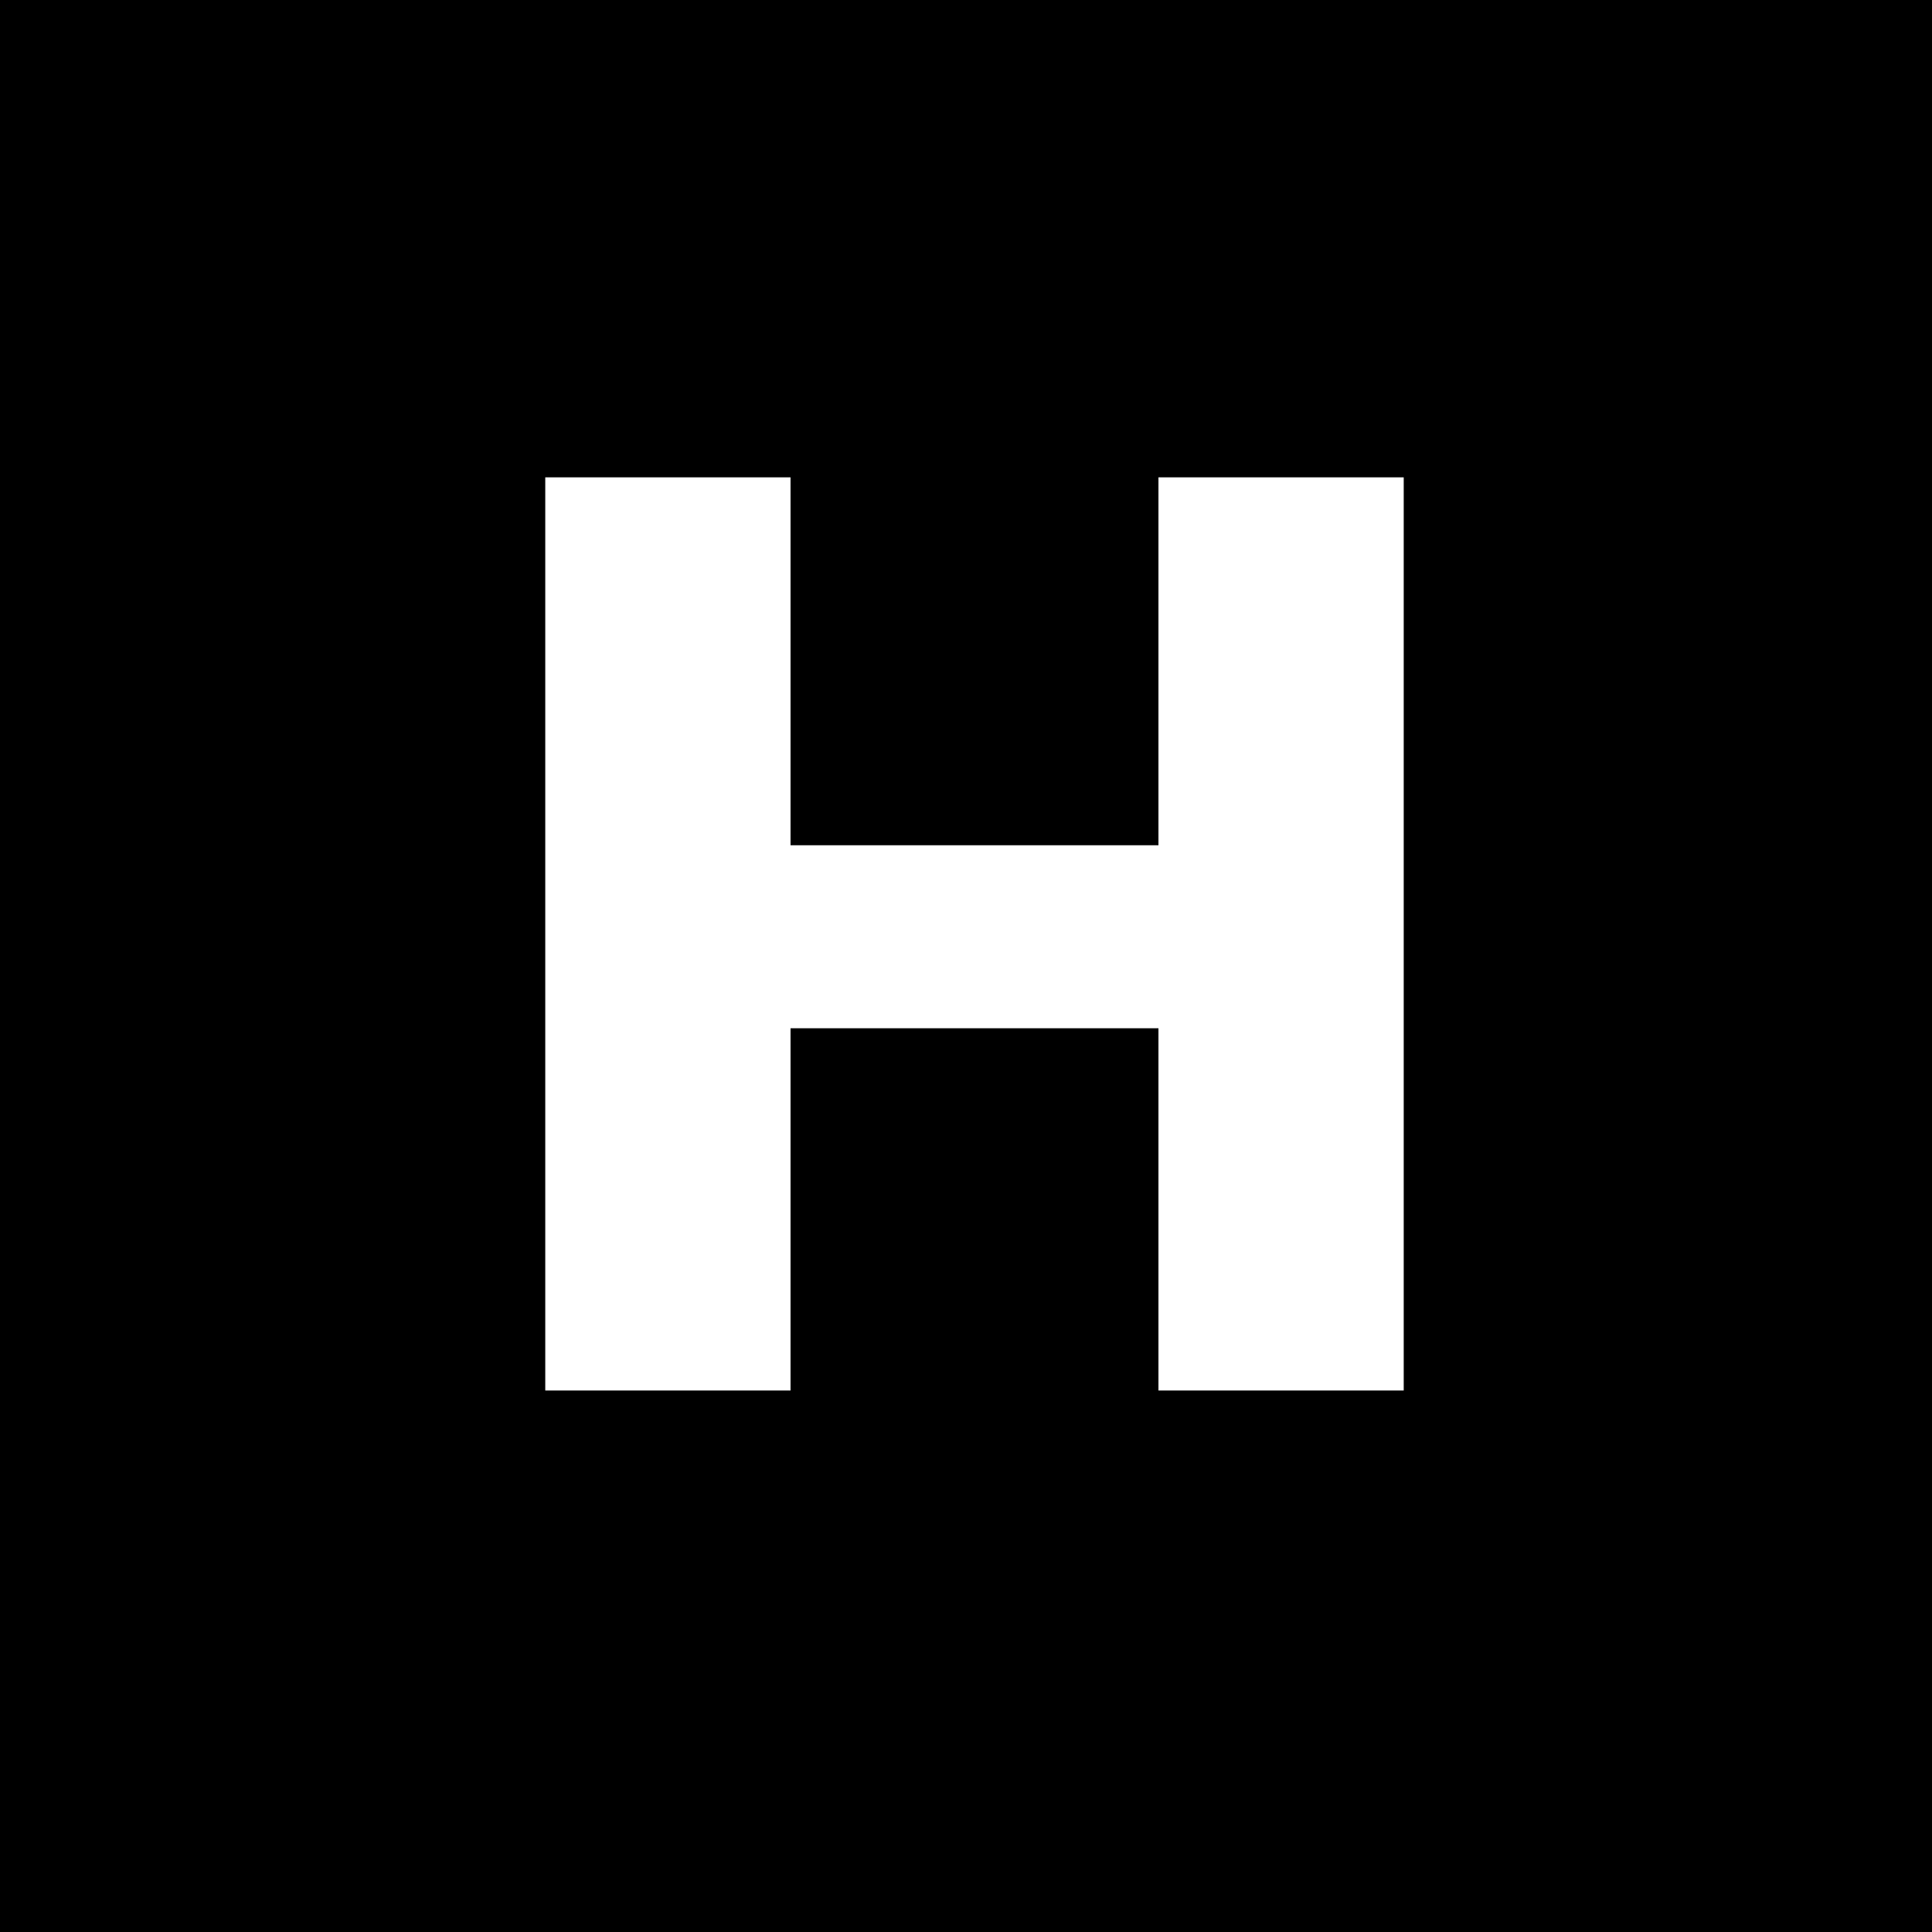 <?xml version="1.0" standalone="no"?>
<!DOCTYPE svg PUBLIC "-//W3C//DTD SVG 20010904//EN"
 "http://www.w3.org/TR/2001/REC-SVG-20010904/DTD/svg10.dtd">
<svg version="1.0" xmlns="http://www.w3.org/2000/svg"
 width="1024pt" height="1024pt" viewBox="0 0 1024 1024"
 preserveAspectRatio="xMidYMid meet">
<g transform="translate(0,1024) scale(0.1,-0.1)"
fill="#000000" stroke="none">
<path d="M0 5120 l0 -5120 5120 0 5120 0 0 5120 0 5120 -5120 0 -5120 0 0
-5120z m4190 1615 l0 -975 975 0 975 0 0 975 0 975 650 0 650 0 0 -2420 0
-2420 -650 0 -650 0 0 960 0 960 -975 0 -975 0 0 -960 0 -960 -650 0 -650 0 0
2420 0 2420 650 0 650 0 0 -975z"/>
</g>
</svg>
